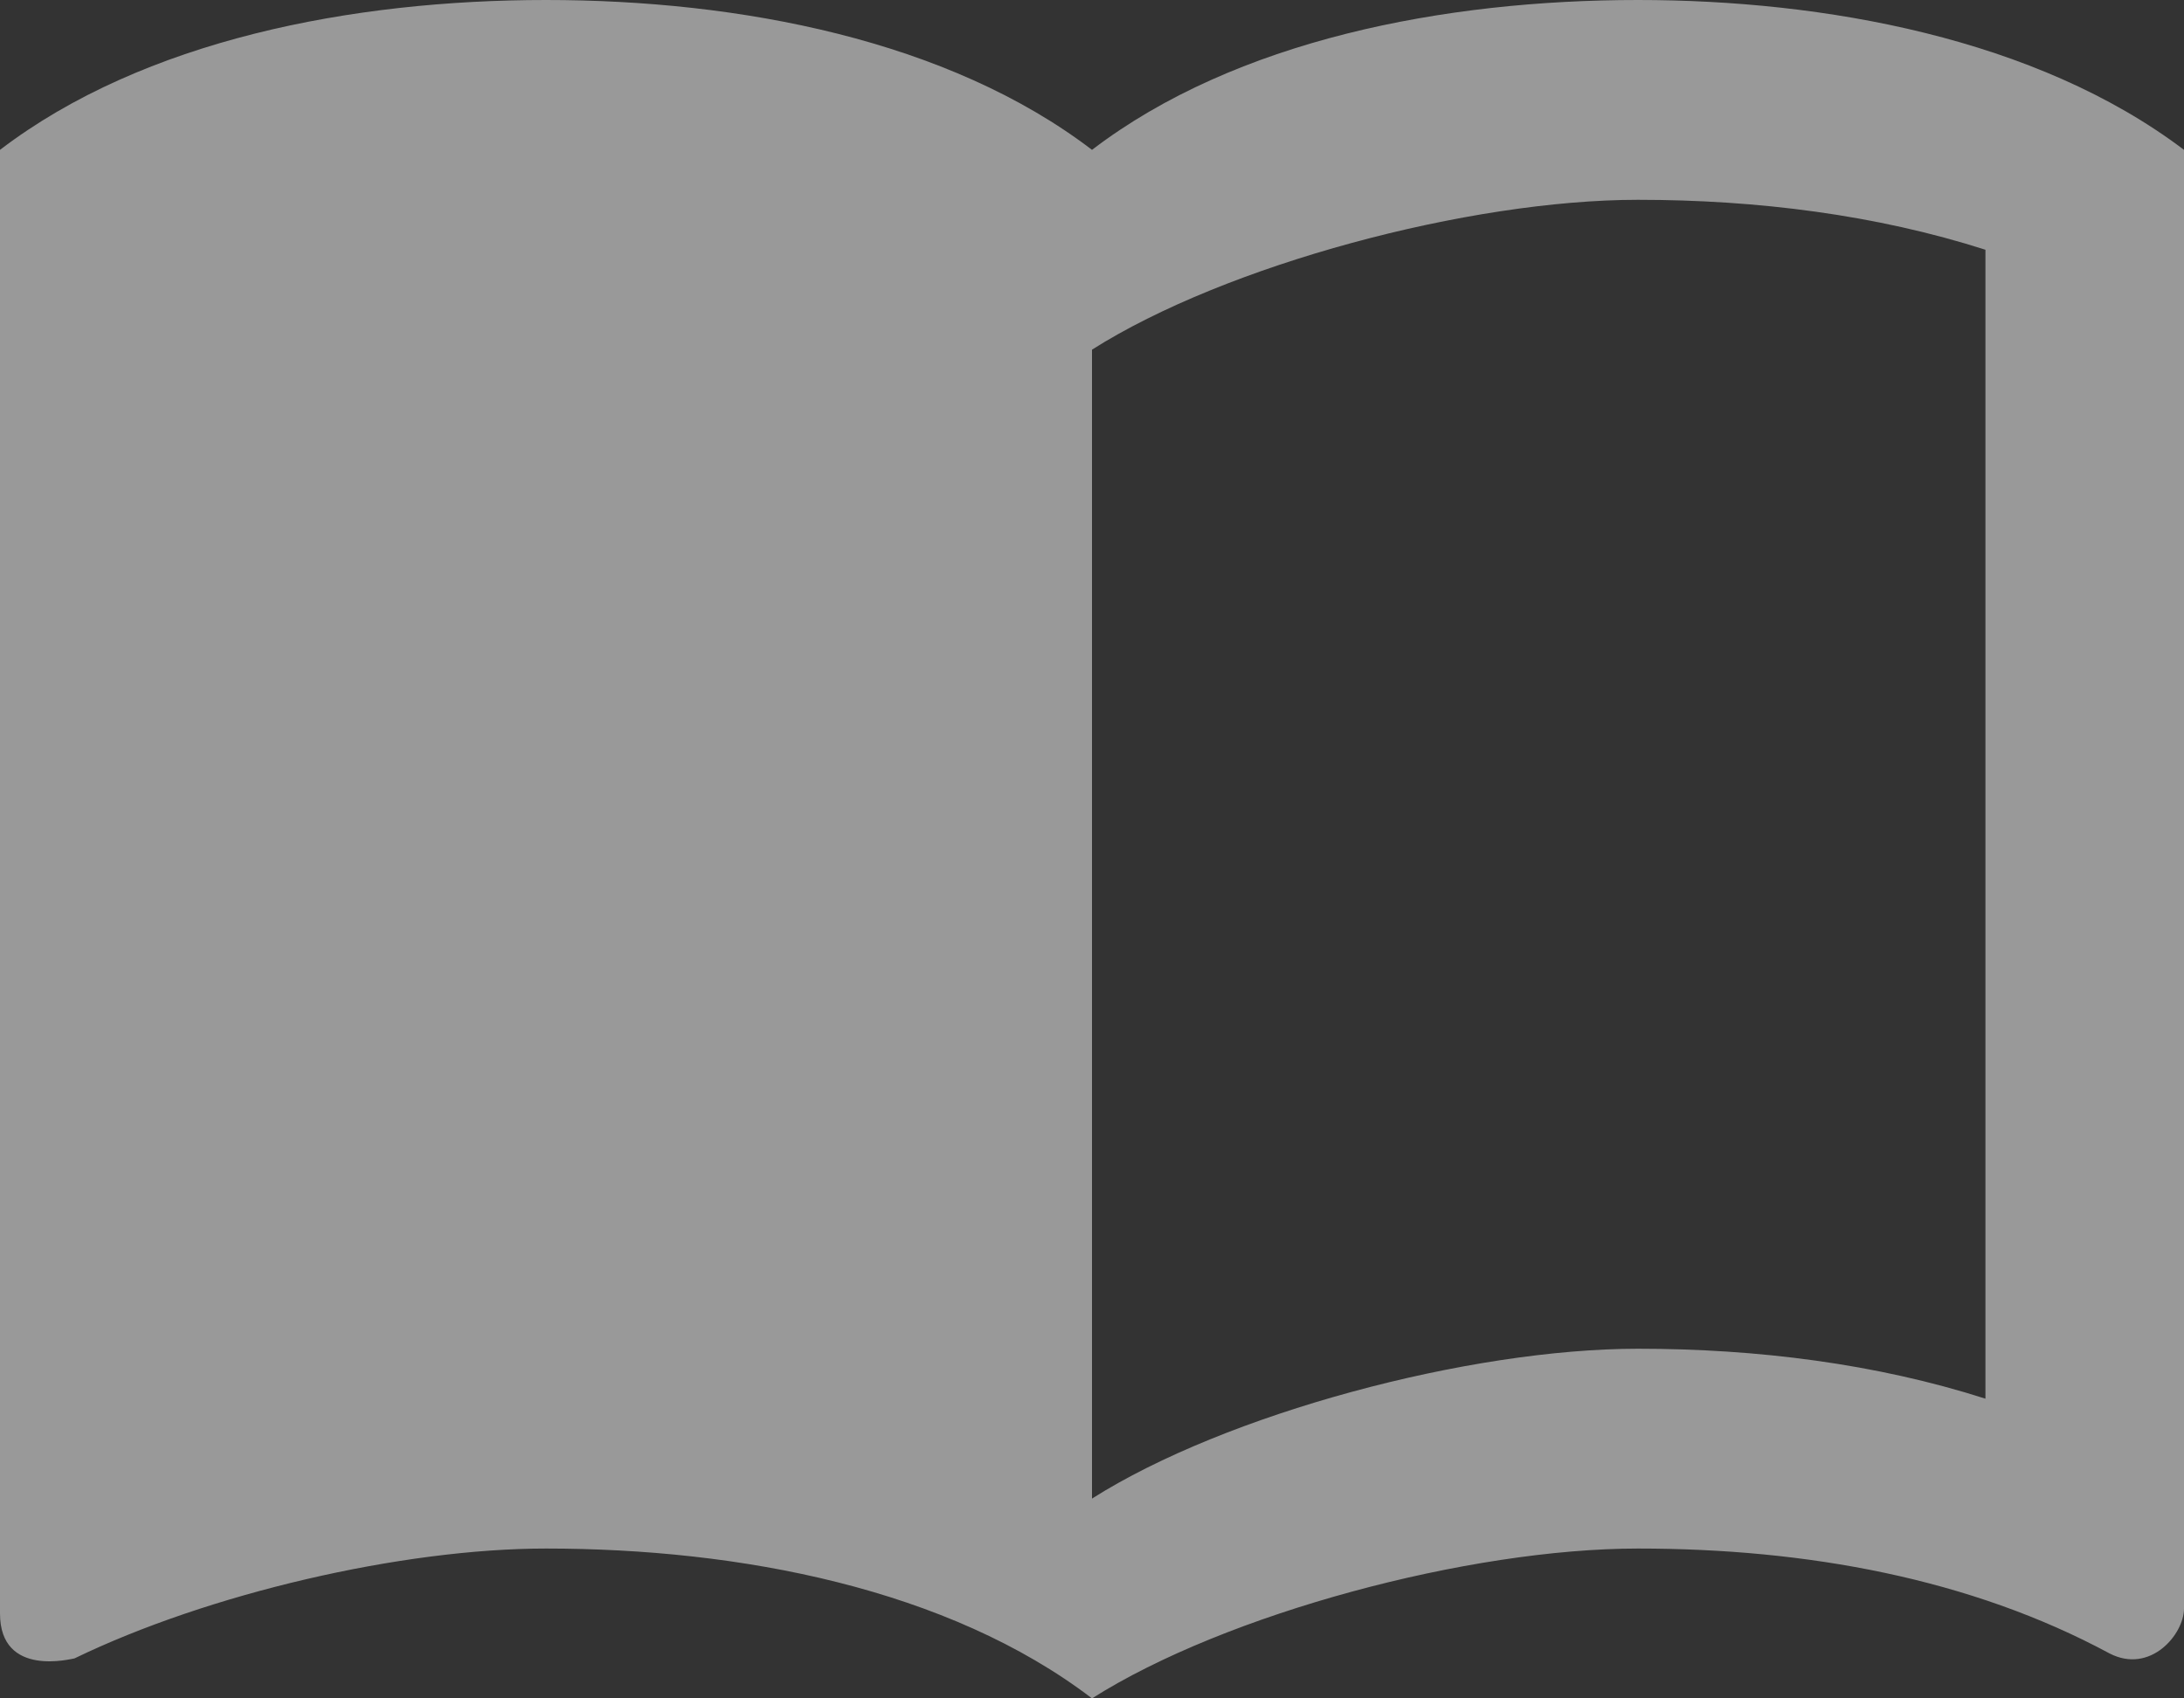 <svg width="72" height="56" viewBox="0 0 72 56" fill="none" xmlns="http://www.w3.org/2000/svg">
<rect x="0" y="0" width="72" height="56" fill="#333333" stroke="none"/>
<g opacity="0.5" clip-path="url(#clip0_1_133)">
<path d="M54 0C47.618 0 40.745 1.318 36 4.941C31.255 1.318 24.382 0 18 0C11.618 0 4.745 1.318 0 4.941V53.2C0 55.341 2.389 54.682 2.455 54.682C6.873 52.541 13.255 51.059 18 51.059C24.382 51.059 31.255 52.377 36 56C40.418 53.2 48.436 51.059 54 51.059C59.564 51.059 64.964 52.047 69.546 54.518C70.887 55.209 72 53.892 72 53.035V4.941C67.124 1.252 60.12 0 54 0ZM65.454 46.118C61.855 44.965 57.927 44.471 54 44.471C48.436 44.471 40.418 46.612 36 49.412V11.529C40.418 8.729 48.436 6.588 54 6.588C57.927 6.588 61.855 7.082 65.454 8.235V46.118Z" fill="white"/>
</g>
<defs>
<clipPath id="clip0_1_133">
<rect width="72" height="56" fill="white"/>
</clipPath>
</defs>
</svg>
